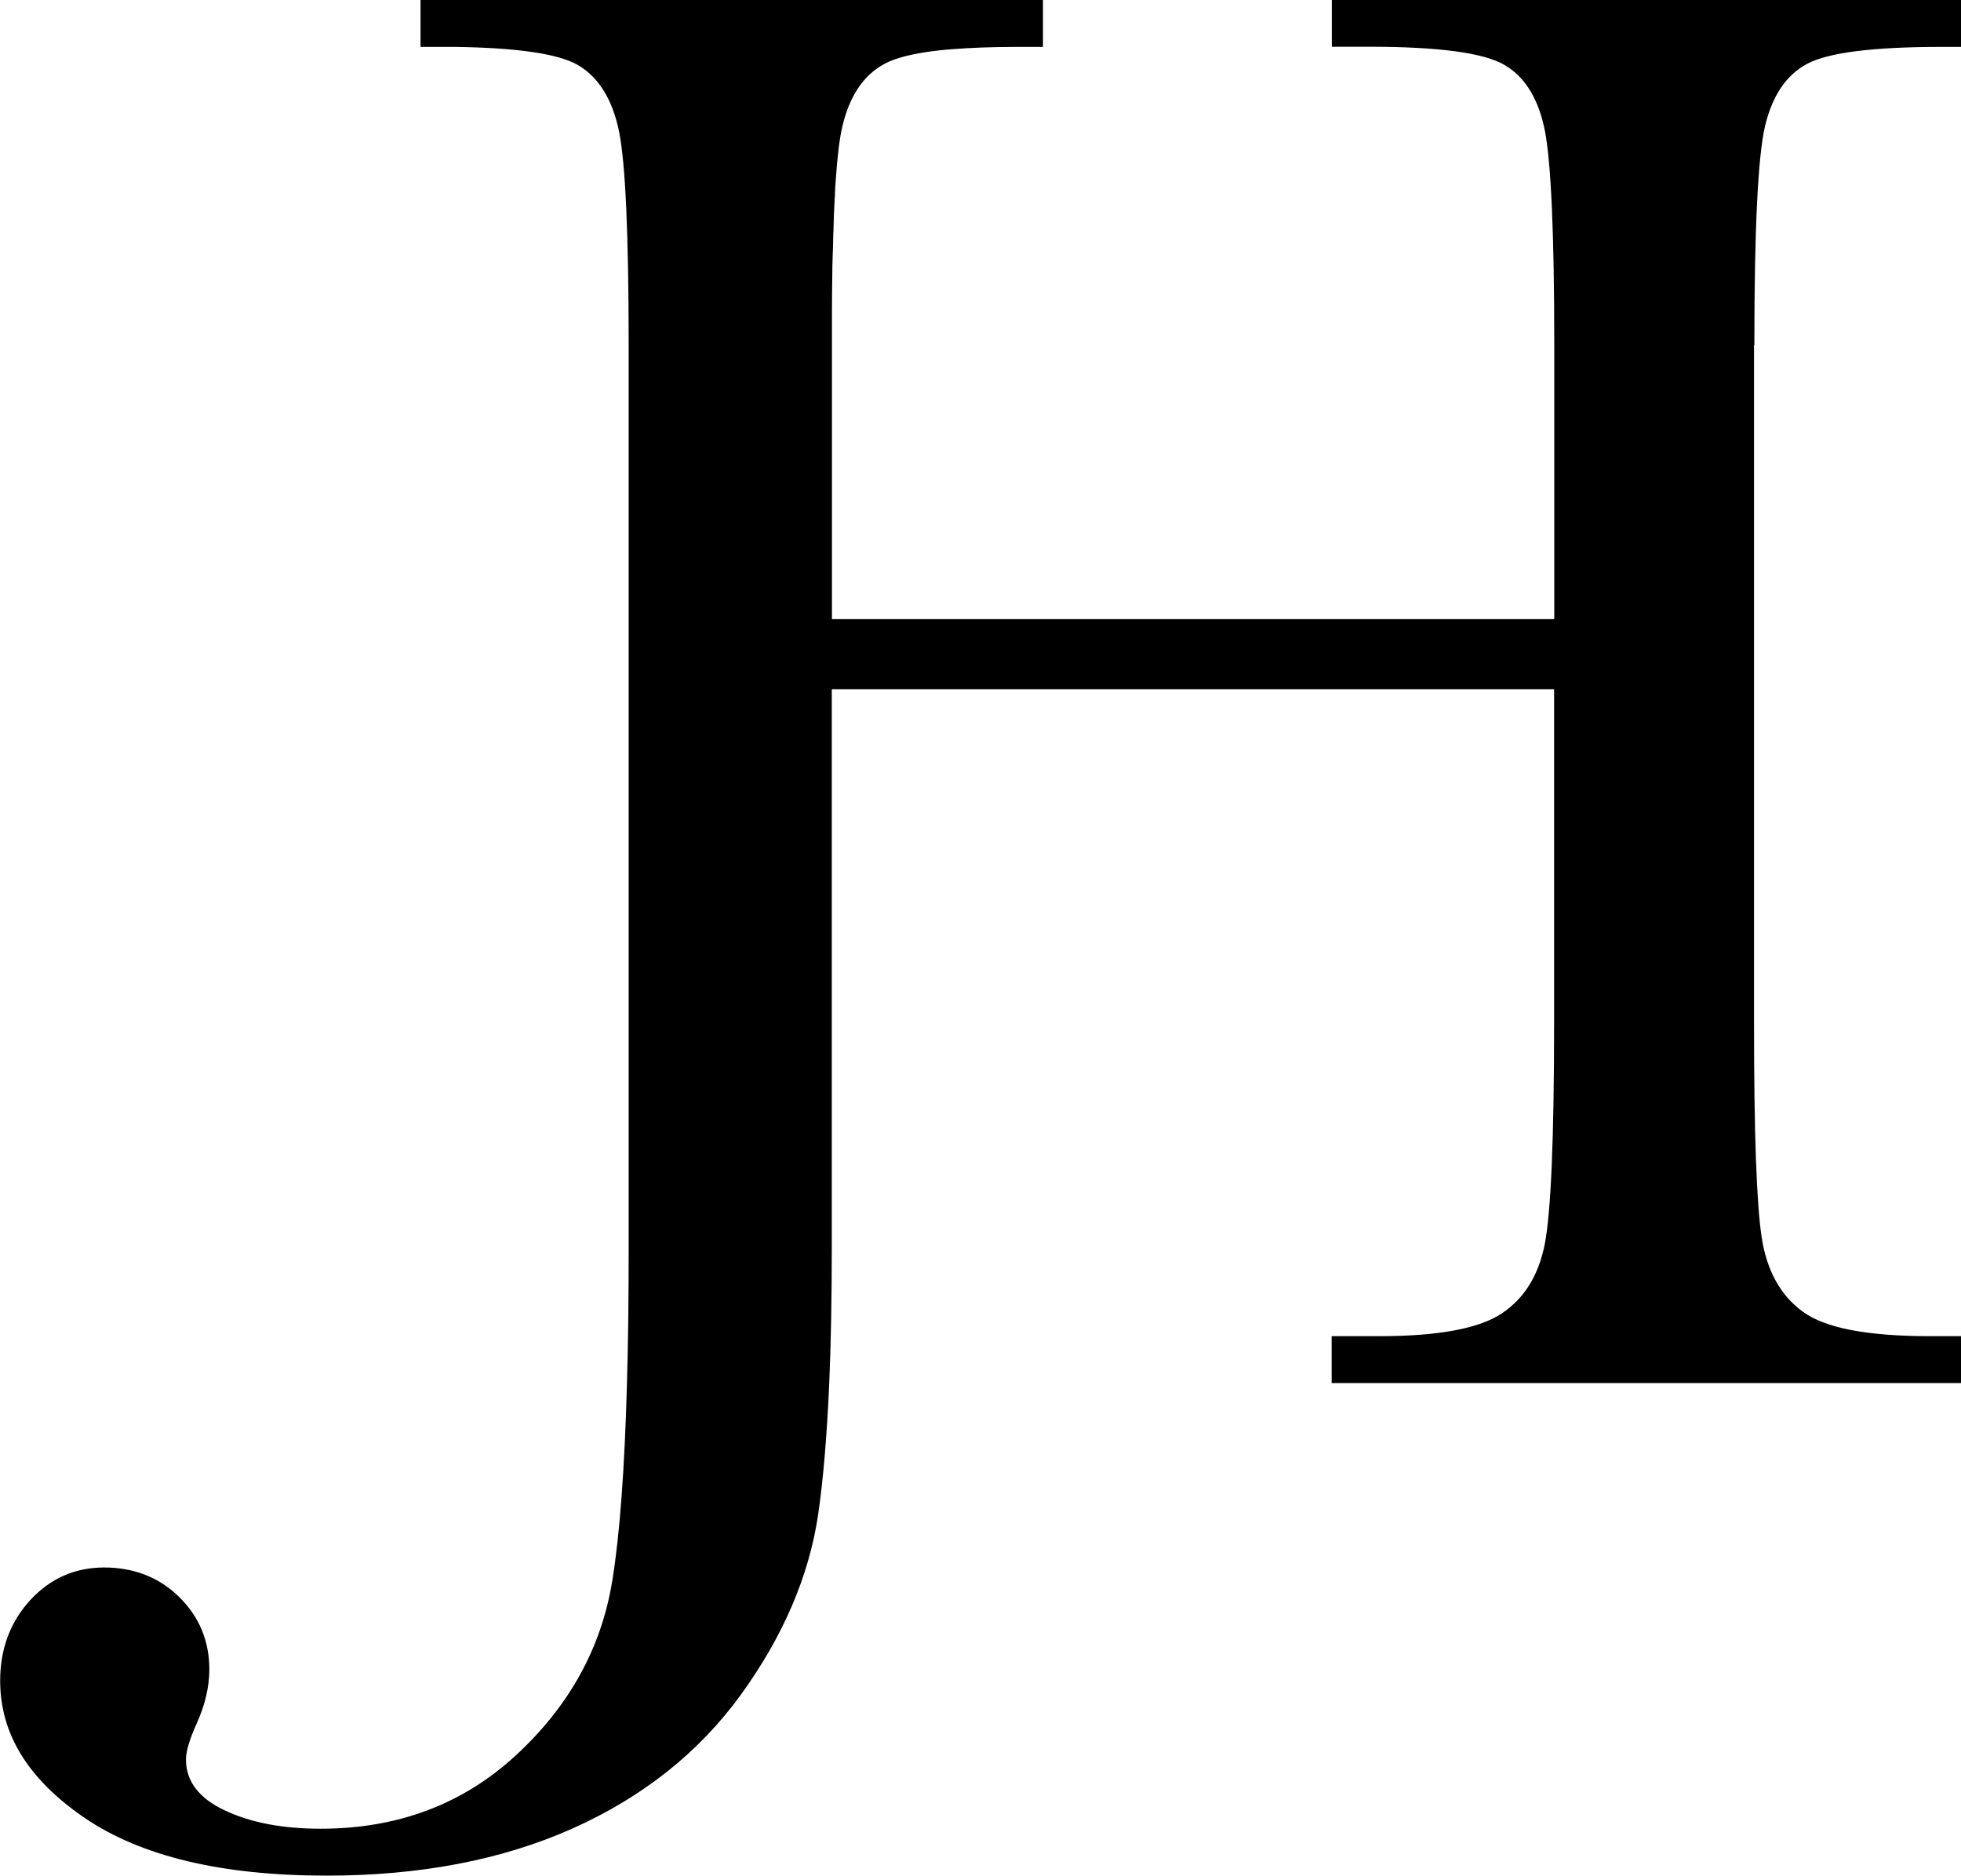 <?xml version="1.0" encoding="UTF-8"?>
<svg id="Layer_2" data-name="Layer 2" xmlns="http://www.w3.org/2000/svg" viewBox="0 0 116.63 111.6">
  <g id="Layer_1-2" data-name="Layer 1">
    <path d="M104.32,20.51v40.35c0,6.48.15,10.71.45,12.71.3,2,1.12,3.49,2.46,4.46,1.33.97,3.84,1.45,7.53,1.45h1.88v2.79h-37.44v-2.79h2.85c3.48,0,5.9-.45,7.25-1.34s2.21-2.27,2.58-4.16c.36-1.88.55-6.26.55-13.14v-19.84h-42.96v33.25c0,2.97-.05,5.64-.15,8.01-.14,3.18-.36,5.8-.67,7.89-.55,3.64-2.08,7.19-4.58,10.65-2.51,3.46-5.86,6.11-10.05,7.98-4.18,1.86-9.05,2.79-14.59,2.79-6.23,0-11.02-1.14-14.39-3.43-3.36-2.29-5.03-5-5.03-8.16,0-1.9.6-3.5,1.79-4.8,1.19-1.29,2.66-1.94,4.4-1.94s3.27.58,4.46,1.76c1.19,1.17,1.79,2.61,1.79,4.31,0,1.01-.24,2.06-.73,3.16-.44.97-.66,1.7-.66,2.19,0,1.29.77,2.31,2.31,3.03,1.54.73,3.44,1.09,5.7,1.09,4.61,0,8.49-1.47,11.65-4.4,3.16-2.93,5.06-6.39,5.7-10.38.44-2.71.73-6.62.87-11.74.07-2.4.1-5.07.1-8.01V20.51c0-6.56-.19-10.78-.57-12.68-.39-1.9-1.2-3.22-2.43-3.95-1.16-.68-3.6-1.04-7.34-1.09-.17,0-.35,0-.52,0h-1.52V0h37.02v2.79h-1.52c-1.5,0-2.81.05-3.93.14-.12.01-.24.02-.35.03-.22.02-.43.04-.64.07,0,0-.01,0-.02,0-1.34.17-2.32.42-2.95.76-1.26.67-2.09,1.91-2.52,3.73-.17.71-.3,1.8-.4,3.27-.02.22-.03.46-.04.7,0,.12-.01.25-.02.37,0,.13-.01.27-.02.41-.02.35-.03.71-.04,1.08,0,.19-.01.38-.02.58-.01.45-.02.92-.04,1.4-.01.34-.02.68-.02,1.04-.01.71-.02,1.47-.02,2.27,0,.6,0,1.22,0,1.86v16.32h42.96v-16.32c0-6.56-.19-10.78-.55-12.68-.37-1.9-1.16-3.22-2.4-3.95-1.23-.73-3.93-1.09-8.1-1.09h-2.18V0h37.44v2.79h-1.21c-4.05,0-6.7.34-7.95,1-1.26.67-2.09,1.91-2.52,3.73-.42,1.82-.63,6.15-.63,12.99Z"/>
  </g>
</svg>